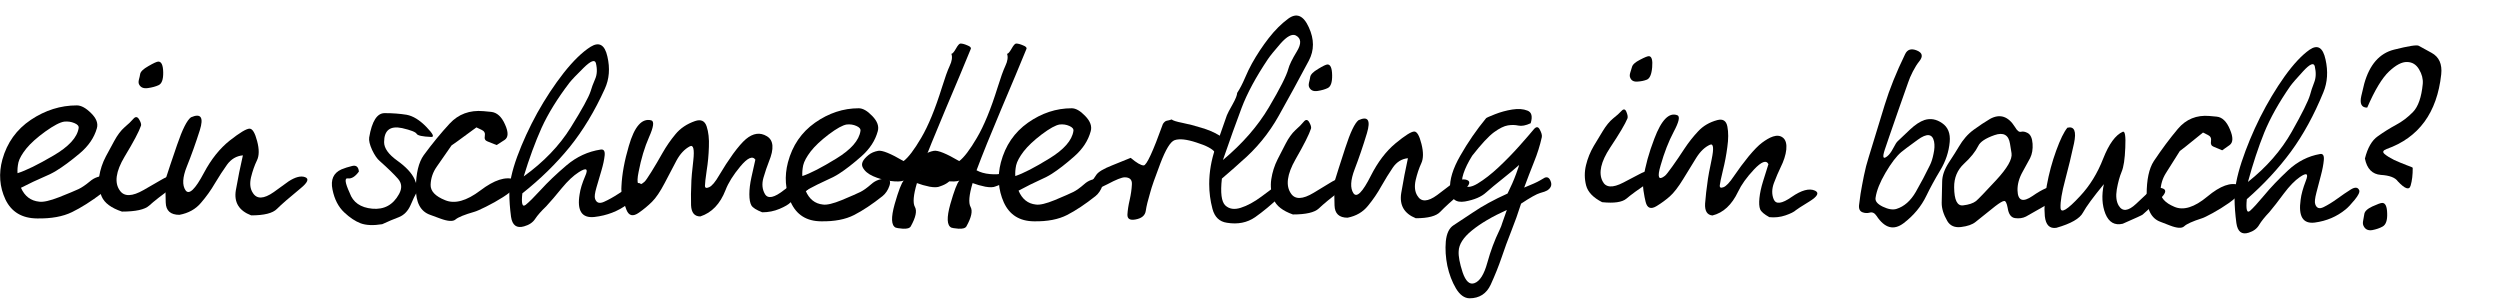 <?xml version="1.0" encoding="UTF-8" standalone="no"?>
<!DOCTYPE svg PUBLIC "-//W3C//DTD SVG 1.1//EN" "http://www.w3.org/Graphics/SVG/1.1/DTD/svg11.dtd">
<svg xmlns="http://www.w3.org/2000/svg" xmlns:xlink="http://www.w3.org/1999/xlink" xmlns:serif="http://www.serif.com/" width="284" height="35" viewBox="0 0 325 40" version="1.1" xml:space="preserve" style="fill-rule:evenodd;clip-rule:evenodd;stroke-linejoin:round;stroke-miterlimit:2;">
    <g transform="matrix(1,0,0,1,-2.693,-0.11)">
        <path d="M12.683,13.785C13.245,13.785 13.863,14.121 14.535,14.793C15.222,15.465 15.472,16.121 15.285,16.762C14.941,17.981 14.191,19.075 13.035,20.043C11.878,21.012 10.863,21.762 9.988,22.293C9.503,22.59 8.917,22.879 8.23,23.16C7.558,23.442 6.62,23.887 5.417,24.496C5.902,25.59 6.691,26.192 7.785,26.301C8.316,26.379 9.183,26.184 10.386,25.715C11.605,25.231 12.449,24.879 12.917,24.66C13.339,24.457 13.831,24.121 14.394,23.653C14.956,23.168 15.636,22.934 16.433,22.95C16.933,22.981 17.081,23.285 16.878,23.864C16.675,24.426 16.363,24.871 15.941,25.2C14.535,26.262 13.238,27.082 12.05,27.66C10.863,28.239 9.355,28.512 7.527,28.481C5.558,28.465 4.183,27.645 3.402,26.02C2.636,24.379 2.503,22.645 3.003,20.817C3.613,18.629 4.847,16.91 6.706,15.66C8.581,14.41 10.574,13.785 12.683,13.785ZM12.917,16.739C12.964,16.473 12.777,16.254 12.355,16.082C11.949,15.91 11.511,15.848 11.042,15.895C10.495,15.973 9.675,16.403 8.581,17.184C7.503,17.965 6.683,18.7 6.12,19.387C5.558,20.09 5.214,20.692 5.089,21.192C4.98,21.692 4.941,22.16 4.972,22.598C6.066,22.254 7.613,21.496 9.613,20.325C11.628,19.153 12.73,17.957 12.917,16.739Z" style="fill-rule:nonzero;"/>
        <path d="M18.542,27.59C17.152,27.121 16.277,26.473 15.917,25.645C15.558,24.801 15.449,23.926 15.589,23.02C15.73,22.114 16.019,21.246 16.456,20.418C16.91,19.575 17.269,18.91 17.535,18.426C17.956,17.645 18.41,17.043 18.894,16.621C19.394,16.2 19.769,15.84 20.019,15.543C20.3,15.215 20.55,15.231 20.769,15.59C20.988,15.95 21.074,16.223 21.027,16.41C20.777,17.16 20.066,18.504 18.894,20.442C17.738,22.379 17.535,23.856 18.285,24.871C18.847,25.668 19.878,25.637 21.378,24.778C22.878,23.903 23.636,23.465 23.652,23.465C24.574,22.918 25.324,22.739 25.902,22.926C26.48,23.114 26.269,23.575 25.269,24.309C23.722,25.45 22.66,26.285 22.081,26.817C21.503,27.332 20.324,27.59 18.542,27.59ZM23.277,8.09C23.683,8.09 23.894,8.559 23.91,9.496C23.925,10.418 23.722,10.973 23.3,11.16C22.925,11.332 22.464,11.457 21.917,11.535C21.37,11.614 20.995,11.465 20.792,11.09C20.699,10.934 20.683,10.723 20.745,10.457C20.824,10.176 20.878,9.934 20.91,9.731C20.956,9.403 21.316,9.051 21.988,8.676C22.66,8.285 23.089,8.09 23.277,8.09Z" style="fill-rule:nonzero;"/>
        <path d="M35.347,28.082C33.753,27.473 33.089,26.379 33.355,24.801C33.636,23.207 33.941,21.7 34.269,20.278C33.425,20.356 32.738,20.762 32.206,21.496C31.691,22.215 31.167,23.02 30.636,23.91C30.12,24.801 29.511,25.653 28.808,26.465C28.12,27.278 27.191,27.793 26.019,28.012C24.863,28.012 24.269,27.481 24.238,26.418C24.206,25.356 24.191,24.371 24.191,23.465C24.519,22.434 25.027,20.918 25.714,18.918C26.402,16.903 27.003,15.707 27.519,15.332C28.816,14.77 29.199,15.332 28.667,17.02C28.136,18.692 27.574,20.262 26.98,21.731C26.417,23.137 26.363,24.168 26.816,24.825C27.269,25.465 28.066,24.707 29.206,22.551C30.144,20.785 31.261,19.387 32.558,18.356C33.87,17.325 34.73,16.809 35.136,16.809C35.511,16.809 35.839,17.348 36.12,18.426C36.402,19.489 36.394,20.325 36.097,20.934C35.785,21.575 35.527,22.309 35.324,23.137C35.136,23.965 35.214,24.637 35.558,25.153C36.074,25.996 36.98,25.965 38.277,25.059C39.574,24.137 40.222,23.668 40.222,23.653C41.097,23.09 41.808,22.91 42.355,23.114C42.902,23.317 42.706,23.801 41.769,24.567C40.285,25.785 39.261,26.676 38.699,27.239C38.152,27.801 37.035,28.082 35.347,28.082Z" style="fill-rule:nonzero;"/>
        <g transform="matrix(0.951,0,0,1,-1.951,0.373)">
            <path d="M59.429,24.942C59.866,24.192 59.819,23.528 59.288,22.95C58.757,22.371 57.929,21.606 56.804,20.653C56.444,20.371 56.093,19.887 55.749,19.2C55.421,18.512 55.288,17.973 55.35,17.582C55.725,15.457 56.436,14.403 57.483,14.418C58.546,14.418 59.538,14.489 60.46,14.629C61.35,14.785 62.257,15.317 63.179,16.223C64.1,17.129 64.304,17.559 63.788,17.512C62.632,17.465 61.983,17.332 61.843,17.114C61.718,16.879 61.054,16.629 59.85,16.364C58.21,16.035 57.39,16.645 57.39,18.192C57.39,18.973 57.983,19.77 59.171,20.582C60.374,21.395 61.171,22.207 61.561,23.02C61.936,23.848 62.022,24.426 61.819,24.754C61.616,25.082 61.343,25.629 60.999,26.395C60.64,27.16 60.108,27.676 59.405,27.942C58.702,28.192 57.944,28.496 57.132,28.856C55.913,29.043 54.929,29.004 54.179,28.739C53.444,28.473 52.702,28.004 51.952,27.332C51.14,26.614 50.6,25.621 50.335,24.356C50.054,23.075 50.46,22.2 51.554,21.731C51.991,21.559 52.483,21.41 53.03,21.285C53.577,21.16 53.882,21.403 53.944,22.012C53.444,22.668 52.944,22.965 52.444,22.903C51.96,22.825 52.038,23.45 52.679,24.778C53.132,26.012 54.163,26.7 55.772,26.84C57.397,26.981 58.616,26.348 59.429,24.942Z" style="fill-rule:nonzero;"/>
        </g>
        <g transform="matrix(0.951,0,0,1,-2.902,0.373)">
            <path d="M64.679,27.637C63.366,27.2 62.718,26.035 62.733,24.145C62.749,22.239 63.108,20.817 63.811,19.879C64.983,18.364 66.163,16.996 67.35,15.778C68.554,14.543 70.093,14.004 71.968,14.16L73.022,14.254C73.819,14.332 74.452,14.879 74.921,15.895C75.405,16.91 75.382,17.582 74.85,17.91L73.772,18.567L72.53,18.098C72.202,17.989 72.077,17.754 72.155,17.395C72.233,17.02 72.093,16.754 71.733,16.598L71.007,16.27L68.452,18.051L67.608,18.614L65.569,21.403C65.054,22.106 64.78,22.879 64.749,23.723C64.718,24.551 65.382,25.223 66.741,25.739C68.054,26.254 69.655,25.832 71.546,24.473C73.452,23.098 75.007,22.621 76.21,23.043C76.725,23.246 76.78,23.567 76.374,24.004C75.968,24.442 75.39,24.887 74.64,25.34C73.89,25.793 73.116,26.207 72.319,26.582C71.522,26.957 70.999,27.176 70.749,27.239C69.374,27.614 68.507,27.95 68.147,28.246C67.804,28.528 67.116,28.489 66.085,28.129L64.679,27.637Z" style="fill-rule:nonzero;"/>
        </g>
        <g transform="matrix(0.951,0,0,1,-2.902,0.373)">
            <path d="M77.475,22.645C80.21,20.77 82.35,18.653 83.897,16.293C85.444,13.934 86.35,12.364 86.616,11.582C86.757,11.114 86.96,10.59 87.225,10.012C87.507,9.418 87.546,8.723 87.343,7.926C87.202,7.41 86.64,7.614 85.655,8.535C84.686,9.442 84.046,10.082 83.733,10.457C82.077,12.52 80.804,14.481 79.913,16.34C79.038,18.2 78.225,20.301 77.475,22.645ZM75.507,24.778C75.507,23.512 75.866,21.942 76.585,20.067C77.319,18.176 78.233,16.285 79.327,14.395C80.436,12.504 81.64,10.77 82.936,9.192C84.249,7.614 85.475,6.481 86.616,5.793C87.788,5.106 88.554,5.528 88.913,7.059C89.288,8.59 89.171,9.989 88.561,11.254C87.186,14.145 85.585,16.668 83.757,18.825C81.929,20.965 79.772,22.973 77.288,24.848C77.132,26.176 77.28,26.676 77.733,26.348C78.186,26.004 78.882,25.348 79.819,24.379C80.757,23.395 81.921,22.34 83.311,21.215C84.702,20.09 86.265,19.403 87.999,19.153C88.421,19.09 88.6,19.348 88.538,19.926C88.475,20.489 88.327,21.145 88.093,21.895C87.874,22.645 87.647,23.379 87.413,24.098C87.194,24.817 87.132,25.301 87.225,25.551C87.413,26.082 87.819,26.215 88.444,25.95C89.069,25.684 89.733,25.332 90.436,24.895C91.155,24.442 91.819,24.051 92.429,23.723C93.054,23.395 93.46,23.434 93.647,23.84C93.741,24.075 93.515,24.481 92.968,25.059C92.421,25.637 91.975,26.043 91.632,26.278C90.35,27.184 88.85,27.731 87.132,27.918C85.413,28.09 84.741,27.106 85.116,24.965C85.21,24.309 85.468,23.512 85.89,22.575C86.327,21.637 86.038,21.473 85.022,22.082C84.288,22.52 83.507,23.215 82.679,24.168C81.866,25.121 81.155,25.91 80.546,26.535C79.874,27.145 79.374,27.684 79.046,28.153C78.733,28.621 78.225,28.95 77.522,29.137C76.507,29.418 75.913,29.004 75.741,27.895C75.585,26.785 75.507,25.746 75.507,24.778Z" style="fill-rule:nonzero;"/>
        </g>
        <g transform="matrix(0.951,0,0,1,-2.902,0.373)">
            <path d="M110.077,27.309C109.28,27.012 108.788,26.715 108.6,26.418C108.413,26.106 108.319,25.621 108.319,24.965C108.319,24.309 108.413,23.575 108.6,22.762C108.788,21.934 108.968,21.168 109.14,20.465C108.749,19.934 108.061,20.231 107.077,21.356C106.108,22.465 105.436,23.489 105.061,24.426C104.327,26.223 103.179,27.364 101.616,27.848C100.819,27.848 100.397,27.364 100.35,26.395C100.319,25.535 100.335,24.457 100.397,23.16C100.397,22.91 100.483,22.051 100.655,20.582C100.827,19.114 100.671,18.496 100.186,18.731C99.468,19.09 98.858,19.707 98.358,20.582C97.874,21.457 97.335,22.434 96.741,23.512C96.132,24.621 95.554,25.434 95.007,25.95C94.475,26.45 93.882,26.918 93.225,27.356C92.413,27.903 91.843,27.778 91.515,26.981C91.374,26.653 91.21,26.176 91.022,25.551C90.85,24.926 90.788,24.379 90.835,23.91C90.913,22.332 91.249,20.59 91.843,18.684C92.608,16.153 93.632,15.043 94.913,15.356C95.335,15.481 95.233,16.207 94.608,17.535C93.999,18.848 93.522,20.356 93.179,22.059C92.835,23.653 93.1,24.082 93.975,23.348C94.116,23.239 94.436,22.801 94.936,22.035C95.436,21.27 95.944,20.45 96.46,19.575C96.975,18.715 97.561,17.91 98.218,17.16C98.874,16.395 99.765,15.825 100.89,15.45C101.702,15.184 102.233,15.418 102.483,16.153C102.733,16.871 102.835,17.754 102.788,18.801C102.757,19.848 102.655,20.879 102.483,21.895C102.327,22.91 102.249,23.567 102.249,23.864C102.249,24.145 102.436,24.207 102.811,24.051C103.202,23.895 103.671,23.364 104.218,22.457C104.796,21.52 105.421,20.606 106.093,19.715C106.78,18.825 107.366,18.184 107.85,17.793C108.835,17.012 109.788,16.887 110.71,17.418C111.632,17.934 111.725,19.035 110.991,20.723C110.741,21.317 110.491,22.02 110.241,22.832C110.007,23.629 110.077,24.332 110.452,24.942C110.858,25.598 111.733,25.418 113.077,24.403C114.436,23.387 115.561,23.012 116.452,23.278C117.14,23.496 116.913,23.989 115.772,24.754C114.647,25.504 114.03,25.934 113.921,26.043C113.671,26.293 113.179,26.567 112.444,26.864C111.71,27.16 110.921,27.309 110.077,27.309Z" style="fill-rule:nonzero;"/>
        </g>
        <g transform="matrix(0.951,0,0,1,-2.902,0.373)">
            <path d="M123.272,13.785C123.835,13.785 124.452,14.121 125.124,14.793C125.811,15.465 126.061,16.121 125.874,16.762C125.53,17.981 124.78,19.075 123.624,20.043C122.468,21.012 121.452,21.762 120.577,22.293C120.093,22.59 119.507,22.879 118.819,23.16C118.147,23.442 117.21,23.887 116.007,24.496C116.491,25.59 117.28,26.192 118.374,26.301C118.905,26.379 119.772,26.184 120.975,25.715C122.194,25.231 123.038,24.879 123.507,24.66C123.929,24.457 124.421,24.121 124.983,23.653C125.546,23.168 126.225,22.934 127.022,22.95C127.522,22.981 127.671,23.285 127.468,23.864C127.265,24.426 126.952,24.871 126.53,25.2C125.124,26.262 123.827,27.082 122.64,27.66C121.452,28.239 119.944,28.512 118.116,28.481C116.147,28.465 114.772,27.645 113.991,26.02C113.225,24.379 113.093,22.645 113.593,20.817C114.202,18.629 115.436,16.91 117.296,15.66C119.171,14.41 121.163,13.785 123.272,13.785ZM123.507,16.739C123.554,16.473 123.366,16.254 122.944,16.082C122.538,15.91 122.1,15.848 121.632,15.895C121.085,15.973 120.265,16.403 119.171,17.184C118.093,17.965 117.272,18.7 116.71,19.387C116.147,20.09 115.804,20.692 115.679,21.192C115.569,21.692 115.53,22.16 115.561,22.598C116.655,22.254 118.202,21.496 120.202,20.325C122.218,19.153 123.319,17.957 123.507,16.739Z" style="fill-rule:nonzero;"/>
        </g>
        <g transform="matrix(0.951,0,0,1,-3.852,0.373)">
            <path d="M125.616,19.856C125.96,19.59 126.397,19.41 126.929,19.317C127.475,19.223 128.632,19.668 130.397,20.653C131.054,20.184 131.858,19.176 132.811,17.629C133.78,16.067 134.725,13.879 135.647,11.067C136.054,9.817 136.405,8.887 136.702,8.278C137.015,7.653 137.093,7.129 136.936,6.707C137.077,6.707 137.28,6.489 137.546,6.051C137.811,5.598 138.022,5.371 138.179,5.371C138.429,5.371 138.741,5.45 139.116,5.606C139.507,5.746 139.663,5.903 139.585,6.075C138.741,8.043 137.593,10.653 136.14,13.903C134.702,17.137 133.577,19.785 132.765,21.848C133.265,22.114 133.874,22.278 134.593,22.34C135.311,22.403 135.89,22.371 136.327,22.246C136.983,22.09 137.21,22.262 137.007,22.762C136.819,23.262 136.28,23.653 135.39,23.934C135.077,24.075 134.6,24.09 133.96,23.981C133.319,23.856 132.741,23.7 132.225,23.512C131.741,25.059 131.647,26.09 131.944,26.606C132.257,27.121 132.069,27.965 131.382,29.137C131.241,29.371 130.882,29.473 130.304,29.442C129.741,29.395 129.413,29.348 129.319,29.301C128.71,29.02 128.663,28.004 129.179,26.254C129.71,24.489 130.124,23.465 130.421,23.184C130.046,23.325 129.429,23.34 128.569,23.231C127.725,23.121 126.952,22.918 126.249,22.621C125.546,22.325 125.069,21.942 124.819,21.473C124.554,21.004 124.819,20.465 125.616,19.856Z" style="fill-rule:nonzero;"/>
        </g>
        <g transform="matrix(0.951,0,0,1,-5.754,0.373)">
            <path d="M135.225,19.856C135.569,19.59 136.007,19.41 136.538,19.317C137.085,19.223 138.241,19.668 140.007,20.653C140.663,20.184 141.468,19.176 142.421,17.629C143.39,16.067 144.335,13.879 145.257,11.067C145.663,9.817 146.015,8.887 146.311,8.278C146.624,7.653 146.702,7.129 146.546,6.707C146.686,6.707 146.89,6.489 147.155,6.051C147.421,5.598 147.632,5.371 147.788,5.371C148.038,5.371 148.35,5.45 148.725,5.606C149.116,5.746 149.272,5.903 149.194,6.075C148.35,8.043 147.202,10.653 145.749,13.903C144.311,17.137 143.186,19.785 142.374,21.848C142.874,22.114 143.483,22.278 144.202,22.34C144.921,22.403 145.499,22.371 145.936,22.246C146.593,22.09 146.819,22.262 146.616,22.762C146.429,23.262 145.89,23.653 144.999,23.934C144.686,24.075 144.21,24.09 143.569,23.981C142.929,23.856 142.35,23.7 141.835,23.512C141.35,25.059 141.257,26.09 141.554,26.606C141.866,27.121 141.679,27.965 140.991,29.137C140.85,29.371 140.491,29.473 139.913,29.442C139.35,29.395 139.022,29.348 138.929,29.301C138.319,29.02 138.272,28.004 138.788,26.254C139.319,24.489 139.733,23.465 140.03,23.184C139.655,23.325 139.038,23.34 138.179,23.231C137.335,23.121 136.561,22.918 135.858,22.621C135.155,22.325 134.679,21.942 134.429,21.473C134.163,21.004 134.429,20.465 135.225,19.856Z" style="fill-rule:nonzero;"/>
        </g>
        <g transform="matrix(0.951,0,0,1,-5.754,0.373)">
            <path d="M155.382,13.785C155.944,13.785 156.561,14.121 157.233,14.793C157.921,15.465 158.171,16.121 157.983,16.762C157.64,17.981 156.89,19.075 155.733,20.043C154.577,21.012 153.561,21.762 152.686,22.293C152.202,22.59 151.616,22.879 150.929,23.16C150.257,23.442 149.319,23.887 148.116,24.496C148.6,25.59 149.39,26.192 150.483,26.301C151.015,26.379 151.882,26.184 153.085,25.715C154.304,25.231 155.147,24.879 155.616,24.66C156.038,24.457 156.53,24.121 157.093,23.653C157.655,23.168 158.335,22.934 159.132,22.95C159.632,22.981 159.78,23.285 159.577,23.864C159.374,24.426 159.061,24.871 158.64,25.2C157.233,26.262 155.936,27.082 154.749,27.66C153.561,28.239 152.054,28.512 150.225,28.481C148.257,28.465 146.882,27.645 146.1,26.02C145.335,24.379 145.202,22.645 145.702,20.817C146.311,18.629 147.546,16.91 149.405,15.66C151.28,14.41 153.272,13.785 155.382,13.785ZM155.616,16.739C155.663,16.473 155.475,16.254 155.054,16.082C154.647,15.91 154.21,15.848 153.741,15.895C153.194,15.973 152.374,16.403 151.28,17.184C150.202,17.965 149.382,18.7 148.819,19.387C148.257,20.09 147.913,20.692 147.788,21.192C147.679,21.692 147.64,22.16 147.671,22.598C148.765,22.254 150.311,21.496 152.311,20.325C154.327,19.153 155.429,17.957 155.616,16.739Z" style="fill-rule:nonzero;"/>
        </g>
        <g transform="matrix(0.951,0,0,1,-5.754,0.373)">
            <path d="M163.444,20.231C164.257,20.887 164.85,21.215 165.225,21.215C165.616,21.215 166.491,19.418 167.85,15.825C168.022,15.575 168.202,15.434 168.39,15.403C168.593,15.371 168.811,15.317 169.046,15.239C169.202,15.379 169.694,15.528 170.522,15.684C171.35,15.84 172.21,16.051 173.1,16.317C174.007,16.567 174.804,16.887 175.491,17.278C176.179,17.653 176.475,18.137 176.382,18.731C176.319,19.059 176.1,19.332 175.725,19.551C175.366,19.754 175.116,19.746 174.975,19.528C174.647,19.075 173.804,18.645 172.444,18.239C171.1,17.817 170.1,17.715 169.444,17.934C168.882,18.121 168.233,19.129 167.499,20.957C166.765,22.785 166.304,24.043 166.116,24.731C165.804,25.715 165.6,26.512 165.507,27.121C165.413,27.731 164.936,28.106 164.077,28.246C163.343,28.371 162.983,28.16 162.999,27.614C163.03,27.051 163.132,26.418 163.304,25.715C163.475,24.996 163.577,24.325 163.608,23.7C163.655,23.075 163.327,22.762 162.624,22.762C162.233,22.762 161.452,23.059 160.28,23.653C159.124,24.231 158.374,24.45 158.03,24.309C157.655,24.168 157.624,23.91 157.936,23.535C158.233,23.16 158.499,22.801 158.733,22.457C158.999,22.067 159.718,21.653 160.89,21.215C162.077,20.762 162.929,20.434 163.444,20.231Z" style="fill-rule:nonzero;"/>
        </g>
        <g transform="matrix(0.951,0,0,1,-5.754,0.373)">
            <path d="M176.054,20.512C178.725,18.387 180.819,16.106 182.335,13.668C183.85,11.231 184.733,9.575 184.983,8.7C185.124,8.168 185.515,7.403 186.155,6.403C186.811,5.387 186.765,4.692 186.015,4.317C185.499,4.082 184.804,4.434 183.929,5.371C183.069,6.309 182.491,6.989 182.194,7.41C180.554,9.739 179.358,11.848 178.608,13.739C177.858,15.629 177.007,17.887 176.054,20.512ZM177.999,11.793C178.374,11.246 178.725,10.606 179.054,9.871C179.382,9.137 179.702,8.504 180.015,7.973C180.702,6.801 181.468,5.7 182.311,4.668C183.155,3.637 184.046,2.793 184.983,2.137C186.124,1.34 187.061,1.715 187.796,3.262C188.546,4.809 188.546,6.254 187.796,7.598C186.436,10.035 185.069,12.418 183.694,14.746C182.335,17.059 180.6,19.067 178.491,20.77C178.397,20.864 178.116,21.106 177.647,21.496C177.179,21.871 176.6,22.348 175.913,22.926C175.694,24.77 175.85,25.934 176.382,26.418C176.913,26.887 177.616,26.989 178.491,26.723C179.382,26.457 180.335,25.965 181.35,25.246C182.382,24.528 183.28,23.879 184.046,23.301C184.233,23.176 184.327,23.403 184.327,23.981C184.327,24.543 184.147,24.989 183.788,25.317C182.663,26.332 181.554,27.207 180.46,27.942C179.366,28.66 178.077,28.903 176.593,28.668C175.577,28.528 174.921,27.926 174.624,26.864C174.327,25.801 174.179,24.723 174.179,23.629C174.179,22.082 174.46,20.528 175.022,18.965C175.6,17.403 176.124,15.981 176.593,14.7C176.686,14.465 176.944,13.996 177.366,13.293C177.788,12.575 177.999,12.075 177.999,11.793Z" style="fill-rule:nonzero;"/>
        </g>
        <g transform="matrix(0.951,0,0,1,-5.754,0.373)">
            <path d="M185.616,27.59C184.225,27.121 183.35,26.473 182.991,25.645C182.632,24.801 182.522,23.926 182.663,23.02C182.804,22.114 183.093,21.246 183.53,20.418C183.983,19.575 184.343,18.91 184.608,18.426C185.03,17.645 185.483,17.043 185.968,16.621C186.468,16.2 186.843,15.84 187.093,15.543C187.374,15.215 187.624,15.231 187.843,15.59C188.061,15.95 188.147,16.223 188.1,16.41C187.85,17.16 187.14,18.504 185.968,20.442C184.811,22.379 184.608,23.856 185.358,24.871C185.921,25.668 186.952,25.637 188.452,24.778C189.952,23.903 190.71,23.465 190.725,23.465C191.647,22.918 192.397,22.739 192.975,22.926C193.554,23.114 193.343,23.575 192.343,24.309C190.796,25.45 189.733,26.285 189.155,26.817C188.577,27.332 187.397,27.59 185.616,27.59ZM190.35,8.09C190.757,8.09 190.968,8.559 190.983,9.496C190.999,10.418 190.796,10.973 190.374,11.16C189.999,11.332 189.538,11.457 188.991,11.535C188.444,11.614 188.069,11.465 187.866,11.09C187.772,10.934 187.757,10.723 187.819,10.457C187.897,10.176 187.952,9.934 187.983,9.731C188.03,9.403 188.39,9.051 189.061,8.676C189.733,8.285 190.163,8.09 190.35,8.09Z" style="fill-rule:nonzero;"/>
        </g>
        <g transform="matrix(0.951,0,0,1,-5.754,0.373)">
            <path d="M202.421,28.082C200.827,27.473 200.163,26.379 200.429,24.801C200.71,23.207 201.015,21.7 201.343,20.278C200.499,20.356 199.811,20.762 199.28,21.496C198.765,22.215 198.241,23.02 197.71,23.91C197.194,24.801 196.585,25.653 195.882,26.465C195.194,27.278 194.265,27.793 193.093,28.012C191.936,28.012 191.343,27.481 191.311,26.418C191.28,25.356 191.265,24.371 191.265,23.465C191.593,22.434 192.1,20.918 192.788,18.918C193.475,16.903 194.077,15.707 194.593,15.332C195.89,14.77 196.272,15.332 195.741,17.02C195.21,18.692 194.647,20.262 194.054,21.731C193.491,23.137 193.436,24.168 193.89,24.825C194.343,25.465 195.14,24.707 196.28,22.551C197.218,20.785 198.335,19.387 199.632,18.356C200.944,17.325 201.804,16.809 202.21,16.809C202.585,16.809 202.913,17.348 203.194,18.426C203.475,19.489 203.468,20.325 203.171,20.934C202.858,21.575 202.6,22.309 202.397,23.137C202.21,23.965 202.288,24.637 202.632,25.153C203.147,25.996 204.054,25.965 205.35,25.059C206.647,24.137 207.296,23.668 207.296,23.653C208.171,23.09 208.882,22.91 209.429,23.114C209.975,23.317 209.78,23.801 208.843,24.567C207.358,25.785 206.335,26.676 205.772,27.239C205.225,27.801 204.108,28.082 202.421,28.082Z" style="fill-rule:nonzero;"/>
        </g>
        <g transform="matrix(0.951,0,0,1,-5.754,0.373)">
            <path d="M214.866,27.004C212.866,27.864 211.272,28.754 210.085,29.676C208.913,30.582 208.311,31.481 208.28,32.371C208.233,33.012 208.413,33.926 208.819,35.114C209.241,36.285 209.78,36.754 210.436,36.52C211.171,36.27 211.757,35.387 212.194,33.871C212.632,32.356 213.186,30.942 213.858,29.629C214.046,29.254 214.171,28.95 214.233,28.715C214.311,28.481 214.522,27.91 214.866,27.004ZM214.96,24.871C215.429,23.981 215.819,23.129 216.132,22.317C216.444,21.504 216.577,21.121 216.53,21.168C215.905,21.7 215.147,22.301 214.257,22.973C213.382,23.629 212.64,24.215 212.03,24.731C211.39,25.293 210.429,25.684 209.147,25.903C207.882,26.106 207.202,25.575 207.108,24.309C207.015,23.09 207.483,21.629 208.515,19.926C209.546,18.207 210.718,16.59 212.03,15.075C212.093,15.012 212.499,14.84 213.249,14.559C213.999,14.278 214.78,14.075 215.593,13.95C216.421,13.825 217.116,13.871 217.679,14.09C218.257,14.293 218.405,14.84 218.124,15.731C217.452,16.028 216.89,16.129 216.436,16.035C215.999,15.942 215.522,15.934 215.007,16.012C214.491,16.09 213.858,16.387 213.108,16.903C212.374,17.418 211.382,18.434 210.132,19.95C209.585,20.778 209.186,21.551 208.936,22.27C208.686,22.989 208.679,23.465 208.913,23.7C209.304,24.137 209.952,24.098 210.858,23.582C211.78,23.051 212.741,22.34 213.741,21.45C214.741,20.559 215.686,19.637 216.577,18.684C217.483,17.715 218.132,17.004 218.522,16.551C218.866,16.145 219.147,16.145 219.366,16.551C219.6,16.957 219.694,17.285 219.647,17.535C219.397,18.614 219.038,19.7 218.569,20.793C218.116,21.871 217.671,22.973 217.233,24.098C218.296,23.692 219.007,23.387 219.366,23.184C219.741,22.981 219.968,22.856 220.046,22.809C220.421,22.668 220.694,22.832 220.866,23.301C221.054,23.77 220.89,24.16 220.374,24.473C220.218,24.567 219.897,24.676 219.413,24.801C218.944,24.926 218.077,25.387 216.811,26.184C216.405,27.403 215.96,28.59 215.475,29.746C214.991,30.903 214.554,32.035 214.163,33.145C213.741,34.317 213.241,35.504 212.663,36.707C212.085,37.895 211.116,38.489 209.757,38.489C209.054,38.473 208.436,38.043 207.905,37.2C207.374,36.34 206.983,35.364 206.733,34.27C206.499,33.176 206.429,32.114 206.522,31.082C206.632,30.051 206.983,29.356 207.577,28.996C208.046,28.715 208.929,28.16 210.225,27.332C211.522,26.489 213.1,25.668 214.96,24.871Z" style="fill-rule:nonzero;"/>
        </g>
        <g transform="matrix(0.868,0.089,-0.102,0.995,10.894,-21.888)">
            <path d="M233.745,27.59C232.354,27.121 231.479,26.473 231.12,25.645C230.76,24.801 230.651,23.926 230.791,23.02C230.932,22.114 231.221,21.246 231.659,20.418C232.112,19.575 232.471,18.91 232.737,18.426C233.159,17.645 233.612,17.043 234.096,16.621C234.596,16.2 234.971,15.84 235.221,15.543C235.502,15.215 235.752,15.231 235.971,15.59C236.19,15.95 236.276,16.223 236.229,16.41C235.979,17.16 235.268,18.504 234.096,20.442C232.94,22.379 232.737,23.856 233.487,24.871C234.049,25.668 235.08,25.637 236.58,24.778C238.08,23.903 238.838,23.465 238.854,23.465C239.776,22.918 240.526,22.739 241.104,22.926C241.682,23.114 241.471,23.575 240.471,24.309C238.924,25.45 237.862,26.285 237.284,26.817C236.705,27.332 235.526,27.59 233.745,27.59ZM238.479,8.09C238.885,8.09 239.096,8.559 239.112,9.496C239.127,10.418 238.924,10.973 238.502,11.16C238.127,11.332 237.666,11.457 237.12,11.535C236.573,11.614 236.198,11.465 235.995,11.09C235.901,10.934 235.885,10.723 235.948,10.457C236.026,10.176 236.08,9.934 236.112,9.731C236.159,9.403 236.518,9.051 237.19,8.676C237.862,8.285 238.291,8.09 238.479,8.09Z" style="fill-rule:nonzero;"/>
        </g>
        <g transform="matrix(0.868,0.089,-0.102,0.995,10.894,-21.888)">
            <path d="M258.752,27.309C257.955,27.012 257.463,26.715 257.276,26.418C257.088,26.106 256.995,25.621 256.995,24.965C256.995,24.309 257.088,23.575 257.276,22.762C257.463,21.934 257.643,21.168 257.815,20.465C257.424,19.934 256.737,20.231 255.752,21.356C254.784,22.465 254.112,23.489 253.737,24.426C253.002,26.223 251.854,27.364 250.291,27.848C249.495,27.848 249.073,27.364 249.026,26.395C248.995,25.535 249.01,24.457 249.073,23.16C249.073,22.91 249.159,22.051 249.33,20.582C249.502,19.114 249.346,18.496 248.862,18.731C248.143,19.09 247.534,19.707 247.034,20.582C246.549,21.457 246.01,22.434 245.416,23.512C244.807,24.621 244.229,25.434 243.682,25.95C243.151,26.45 242.557,26.918 241.901,27.356C241.088,27.903 240.518,27.778 240.19,26.981C240.049,26.653 239.885,26.176 239.698,25.551C239.526,24.926 239.463,24.379 239.51,23.91C239.588,22.332 239.924,20.59 240.518,18.684C241.284,16.153 242.307,15.043 243.588,15.356C244.01,15.481 243.909,16.207 243.284,17.535C242.674,18.848 242.198,20.356 241.854,22.059C241.51,23.653 241.776,24.082 242.651,23.348C242.791,23.239 243.112,22.801 243.612,22.035C244.112,21.27 244.62,20.45 245.135,19.575C245.651,18.715 246.237,17.91 246.893,17.16C247.549,16.395 248.44,15.825 249.565,15.45C250.377,15.184 250.909,15.418 251.159,16.153C251.409,16.871 251.51,17.754 251.463,18.801C251.432,19.848 251.33,20.879 251.159,21.895C251.002,22.91 250.924,23.567 250.924,23.864C250.924,24.145 251.112,24.207 251.487,24.051C251.877,23.895 252.346,23.364 252.893,22.457C253.471,21.52 254.096,20.606 254.768,19.715C255.455,18.825 256.041,18.184 256.526,17.793C257.51,17.012 258.65,16.327 259.572,16.859C260.494,17.374 260.401,19.035 259.666,20.723C259.416,21.317 259.166,22.02 258.916,22.832C258.682,23.629 258.752,24.332 259.127,24.942C259.534,25.598 260.409,25.418 261.752,24.403C263.112,23.387 264.237,23.012 265.127,23.278C265.815,23.496 265.588,23.989 264.448,24.754C263.323,25.504 262.705,25.934 262.596,26.043C262.346,26.293 261.854,26.567 261.12,26.864C260.385,27.16 259.596,27.309 258.752,27.309Z" style="fill-rule:nonzero;"/>
        </g>
        <g transform="matrix(0.894,-0.008,0.009,1.016,0.381,3.364)">
            <path d="M274.115,19.082C275.021,16.598 275.826,14.356 276.529,12.356C277.248,10.356 278.256,8.207 279.553,5.91C279.881,5.301 280.451,5.145 281.264,5.442C282.076,5.739 282.193,6.2 281.615,6.825C281.303,7.153 280.982,7.59 280.654,8.137C280.342,8.668 280.115,9.121 279.975,9.496C279.412,10.856 278.935,12.012 278.545,12.965C278.17,13.918 277.701,15.075 277.139,16.434C277.06,16.621 276.834,17.192 276.459,18.145C276.1,19.098 276.225,19.364 276.834,18.942C277.115,18.754 277.404,18.418 277.701,17.934C277.998,17.434 278.225,17.129 278.381,17.02C278.85,16.645 279.451,16.153 280.185,15.543C280.935,14.934 281.639,14.535 282.295,14.348C283.17,14.114 284.021,14.254 284.85,14.77C285.693,15.285 286.053,16.09 285.928,17.184C285.787,18.45 285.318,19.653 284.521,20.793C283.725,21.934 283.037,23.02 282.459,24.051C281.709,25.395 280.6,26.551 279.131,27.52C277.678,28.473 276.365,28.153 275.193,26.559C274.912,26.184 274.584,26.043 274.209,26.137C273.85,26.215 273.506,26.2 273.178,26.09C272.74,25.95 272.576,25.598 272.685,25.035C272.779,24.457 272.85,24.02 272.896,23.723C273.037,23.02 273.209,22.246 273.412,21.403C273.615,20.559 273.85,19.785 274.115,19.082ZM283.021,20.137C283.24,19.762 283.42,19.278 283.56,18.684C283.717,18.09 283.748,17.567 283.654,17.114C283.42,16.098 282.623,16.02 281.264,16.879C279.92,17.723 279.123,18.239 278.873,18.426C278.17,18.942 277.396,19.817 276.553,21.051C275.725,22.27 275.232,23.332 275.076,24.239C274.982,24.66 275.326,25.043 276.107,25.387C276.904,25.731 277.568,25.832 278.1,25.692C279.225,25.395 280.17,24.676 280.935,23.535C281.701,22.379 282.396,21.246 283.021,20.137Z" style="fill-rule:nonzero;"/>
        </g>
        <g transform="matrix(0.894,-0.008,0.009,1.016,0.381,3.364)">
            <path d="M289.678,24.778C290.006,24.543 290.99,23.66 292.631,22.129C294.271,20.598 295.029,19.457 294.904,18.707L294.693,17.489C294.506,16.348 293.756,15.973 292.443,16.364C291.146,16.754 290.357,17.207 290.076,17.723C289.654,18.457 288.951,19.215 287.967,19.996C286.998,20.778 286.514,21.778 286.514,22.996C286.514,24.621 286.935,25.395 287.779,25.317C288.623,25.239 289.256,25.059 289.678,24.778ZM287.24,17.817C287.85,16.91 288.576,16.192 289.42,15.66C290.264,15.129 291.068,14.668 291.834,14.278C293.271,13.606 294.475,13.965 295.443,15.356C295.74,15.825 296.029,16.028 296.31,15.965C296.592,15.903 296.912,15.957 297.271,16.129C297.693,16.332 297.928,16.793 297.975,17.512C298.021,18.215 297.896,18.825 297.6,19.34C297.396,19.668 297.029,20.246 296.498,21.075C295.967,21.887 295.709,22.684 295.725,23.465C295.756,24.793 296.482,25.035 297.904,24.192C299.326,23.332 300.49,22.903 301.396,22.903C301.678,22.903 301.818,23.285 301.818,24.051C301.818,24.27 301.256,24.668 300.131,25.246C299.006,25.809 297.935,26.332 296.92,26.817C296.451,27.02 295.92,27.082 295.326,27.004C294.748,26.926 294.396,26.489 294.271,25.692C294.146,25.067 293.975,24.77 293.756,24.801C293.537,24.817 293.107,25.035 292.467,25.457L289.584,27.45C289.115,27.778 288.412,27.989 287.475,28.082C286.553,28.176 285.889,27.918 285.482,27.309C284.935,26.465 284.67,25.684 284.685,24.965C284.717,24.231 284.748,23.325 284.779,22.246C284.795,21.496 285.123,20.692 285.764,19.832C286.42,18.973 286.912,18.301 287.24,17.817Z" style="fill-rule:nonzero;"/>
        </g>
        <g transform="matrix(0.894,-0.008,0.009,1.016,0.381,3.364)">
            <path d="M310.982,27.848C309.81,28.082 308.975,27.653 308.475,26.559C307.99,25.45 307.928,24.184 308.287,22.762C306.725,24.403 305.701,25.606 305.217,26.371C304.748,27.137 303.451,27.778 301.326,28.293C300.342,28.418 299.787,27.918 299.662,26.793C299.553,25.668 299.662,24.356 299.99,22.856C300.318,21.34 300.787,19.864 301.396,18.426C302.006,16.989 302.56,16.012 303.06,15.496C304.076,15.293 304.389,15.965 303.998,17.512C303.607,19.043 303.162,20.606 302.662,22.2C302.162,23.778 301.928,24.957 301.959,25.739C301.99,26.504 302.943,26.012 304.818,24.262C306.24,22.95 307.373,21.364 308.217,19.504C309.076,17.629 310.037,16.489 311.1,16.082C311.428,15.957 311.545,16.629 311.451,18.098C311.373,19.567 311.185,20.598 310.889,21.192C310.592,21.801 310.35,22.551 310.162,23.442C309.99,24.317 310.076,25.012 310.42,25.528C310.951,26.325 311.795,26.254 312.951,25.317C314.107,24.379 314.685,23.91 314.685,23.91C315.592,23.348 316.326,23.176 316.889,23.395C317.451,23.598 317.256,24.075 316.303,24.825C314.771,26.012 313.967,26.637 313.889,26.7C313.826,26.762 312.857,27.145 310.982,27.848Z" style="fill-rule:nonzero;"/>
        </g>
        <g transform="matrix(0.894,-0.008,0.009,1.016,0.381,3.364)">
            <path d="M316.443,27.637C315.131,27.2 314.482,26.035 314.498,24.145C314.514,22.239 314.873,20.817 315.576,19.879C316.748,18.364 317.928,16.996 319.115,15.778C320.318,14.543 321.857,14.004 323.732,14.16L324.787,14.254C325.584,14.332 326.217,14.879 326.685,15.895C327.17,16.91 327.146,17.582 326.615,17.91L325.537,18.567L324.295,18.098C323.967,17.989 323.842,17.754 323.92,17.395C323.998,17.02 323.857,16.754 323.498,16.598L322.771,16.27L320.217,18.051L319.373,18.614L317.334,21.403C316.818,22.106 316.545,22.879 316.514,23.723C316.482,24.551 317.146,25.223 318.506,25.739C319.818,26.254 321.42,25.832 323.31,24.473C325.217,23.098 326.771,22.621 327.975,23.043C328.49,23.246 328.545,23.567 328.139,24.004C327.732,24.442 327.154,24.887 326.404,25.34C325.654,25.793 324.881,26.207 324.084,26.582C323.287,26.957 322.764,27.176 322.514,27.239C321.139,27.614 320.271,27.95 319.912,28.246C319.568,28.528 318.881,28.489 317.85,28.129L316.443,27.637Z" style="fill-rule:nonzero;"/>
        </g>
        <g transform="matrix(0.894,-0.008,0.009,1.016,0.381,3.364)">
            <path d="M329.24,22.645C331.975,20.77 334.115,18.653 335.662,16.293C337.209,13.934 338.115,12.364 338.381,11.582C338.521,11.114 338.725,10.59 338.99,10.012C339.271,9.418 339.31,8.723 339.107,7.926C338.967,7.41 338.404,7.614 337.42,8.535C336.451,9.442 335.81,10.082 335.498,10.457C333.842,12.52 332.568,14.481 331.678,16.34C330.803,18.2 329.99,20.301 329.24,22.645ZM327.271,24.778C327.271,23.512 327.631,21.942 328.35,20.067C329.084,18.176 329.998,16.285 331.092,14.395C332.201,12.504 333.404,10.77 334.701,9.192C336.014,7.614 337.24,6.481 338.381,5.793C339.553,5.106 340.318,5.528 340.678,7.059C341.053,8.59 340.935,9.989 340.326,11.254C338.951,14.145 337.35,16.668 335.521,18.825C333.693,20.965 331.537,22.973 329.053,24.848C328.896,26.176 329.045,26.676 329.498,26.348C329.951,26.004 330.646,25.348 331.584,24.379C332.521,23.395 333.685,22.34 335.076,21.215C336.467,20.09 338.029,19.403 339.764,19.153C340.185,19.09 340.365,19.348 340.303,19.926C340.24,20.489 340.092,21.145 339.857,21.895C339.639,22.645 339.412,23.379 339.178,24.098C338.959,24.817 338.896,25.301 338.99,25.551C339.178,26.082 339.584,26.215 340.209,25.95C340.834,25.684 341.498,25.332 342.201,24.895C342.92,24.442 343.584,24.051 344.193,23.723C344.818,23.395 345.225,23.434 345.412,23.84C345.506,24.075 345.279,24.481 344.732,25.059C344.185,25.637 343.74,26.043 343.396,26.278C342.115,27.184 340.615,27.731 338.896,27.918C337.178,28.09 336.506,27.106 336.881,24.965C336.975,24.309 337.232,23.512 337.654,22.575C338.092,21.637 337.803,21.473 336.787,22.082C336.053,22.52 335.271,23.215 334.443,24.168C333.631,25.121 332.92,25.91 332.31,26.535C331.639,27.145 331.139,27.684 330.81,28.153C330.498,28.621 329.99,28.95 329.287,29.137C328.271,29.418 327.678,29.004 327.506,27.895C327.35,26.785 327.271,25.746 327.271,24.778Z" style="fill-rule:nonzero;"/>
        </g>
        <g transform="matrix(0.894,-0.008,0.009,1.016,0.381,3.364)">
            <path d="M348.74,25.481C349.193,25.481 349.428,25.926 349.443,26.817C349.475,27.707 349.248,28.27 348.764,28.504C348.342,28.707 347.834,28.856 347.24,28.95C346.646,29.028 346.232,28.848 345.998,28.41C345.889,28.223 345.873,27.981 345.951,27.684C346.029,27.371 346.084,27.114 346.115,26.91C346.162,26.551 346.553,26.223 347.287,25.926C348.037,25.629 348.521,25.481 348.74,25.481ZM354.248,5.418C354.389,5.496 355.006,5.801 356.1,6.332C357.193,6.864 357.654,7.785 357.482,9.098C356.826,14.004 354.146,17.168 349.443,18.59C348.912,18.762 348.81,18.973 349.139,19.223C349.467,19.473 349.928,19.731 350.521,19.996C351.131,20.246 351.732,20.473 352.326,20.676C352.92,20.864 353.217,20.981 353.217,21.028C353.217,21.918 353.107,22.676 352.889,23.301C352.685,23.91 352.068,23.723 351.037,22.739C350.662,22.254 349.842,21.973 348.576,21.895C347.326,21.801 346.56,21.098 346.279,19.785C346.685,18.41 347.318,17.465 348.178,16.95C349.037,16.418 349.92,15.942 350.826,15.52C351.748,15.098 352.584,14.551 353.334,13.879C354.1,13.192 354.584,11.996 354.787,10.293C354.85,9.668 354.678,9.051 354.271,8.442C353.865,7.817 353.287,7.496 352.537,7.481C351.787,7.45 350.904,7.848 349.889,8.676C348.873,9.504 347.803,11.035 346.678,13.27C345.85,13.27 345.568,12.77 345.834,11.77C346.115,10.77 346.264,10.246 346.279,10.2C347.076,7.778 348.529,6.34 350.639,5.887C352.764,5.434 353.967,5.278 354.248,5.418Z" style="fill-rule:nonzero;"/>
        </g>
    </g>
</svg>
